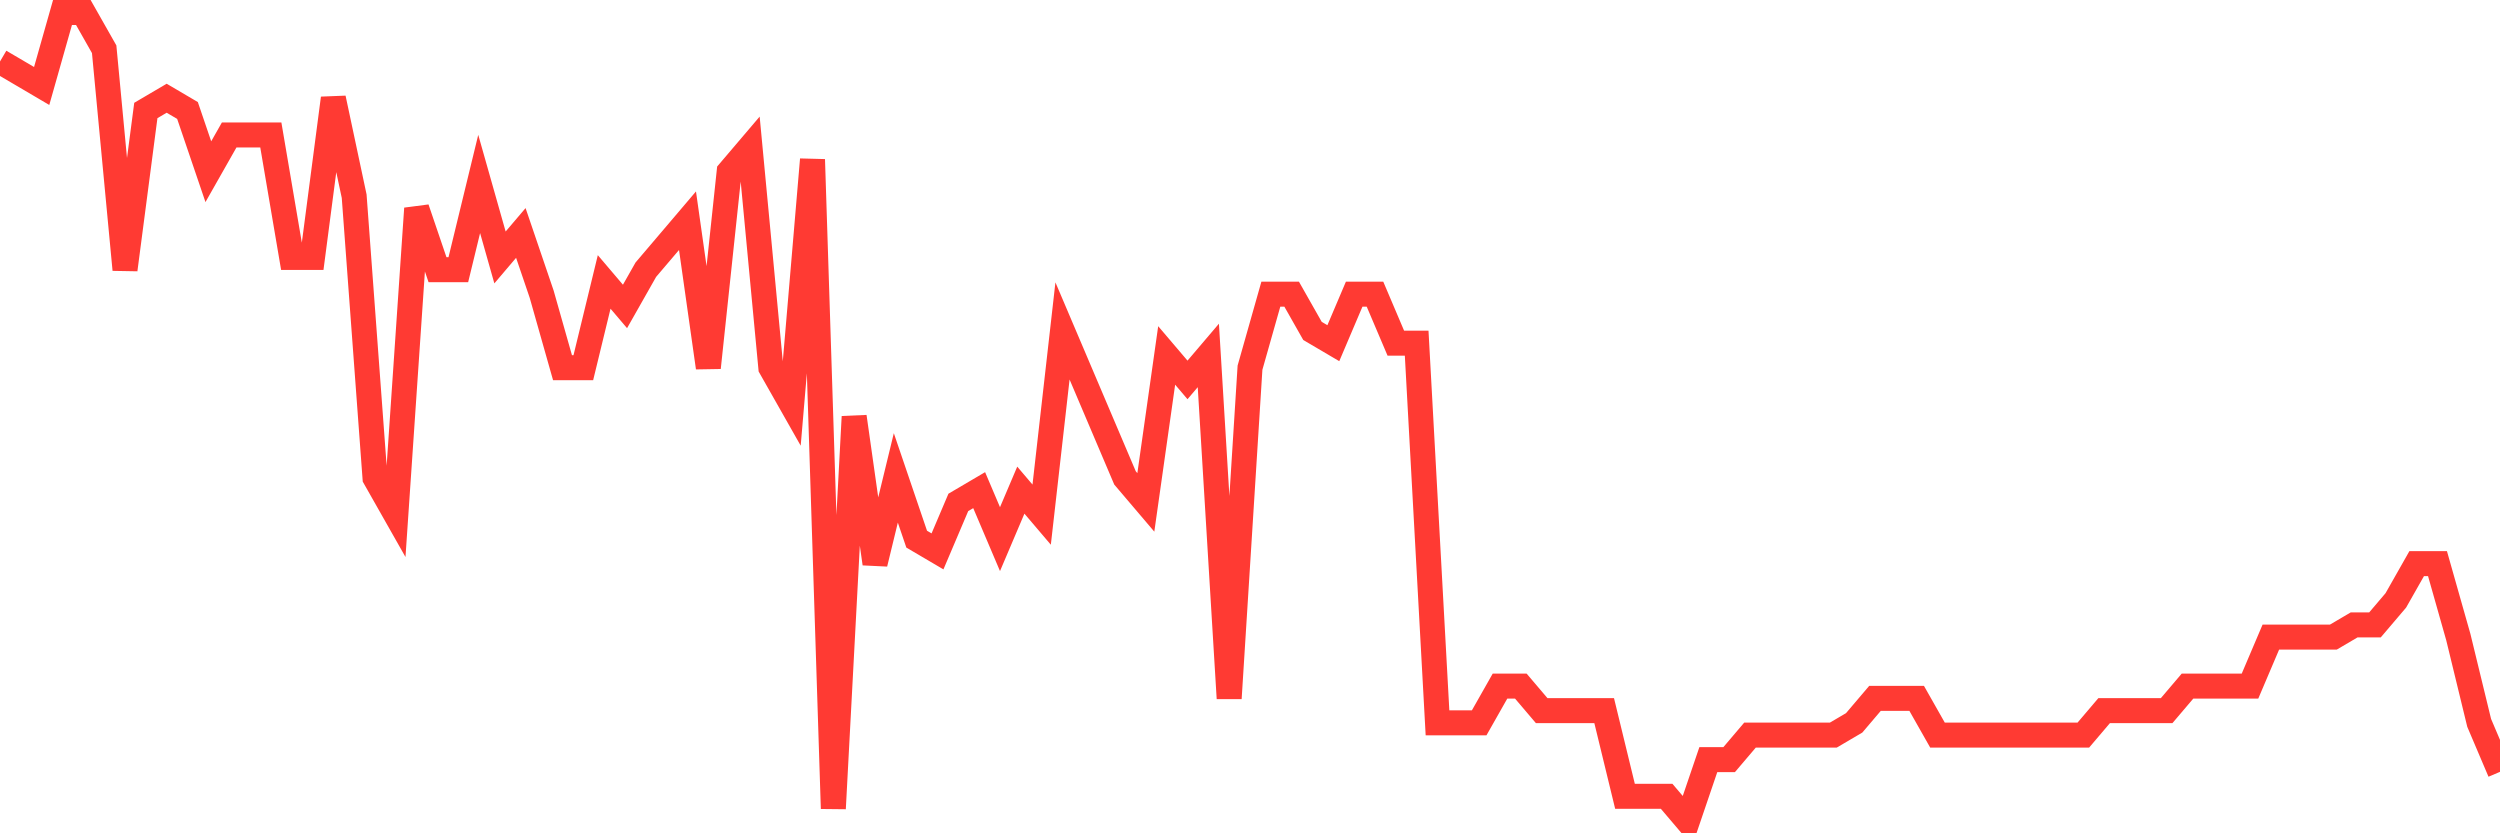 <svg
  xmlns="http://www.w3.org/2000/svg"
  xmlns:xlink="http://www.w3.org/1999/xlink"
  width="120"
  height="40"
  viewBox="0 0 120 40"
  preserveAspectRatio="none"
>
  <polyline
    points="0,2.952 1,3.539 2,4.127 3,0.6 4,0.6 5,2.364 6,12.945 7,5.303 8,4.715 9,5.303 10,8.242 11,6.479 12,6.479 13,6.479 14,12.358 15,12.358 16,4.715 17,9.418 18,22.939 19,24.703 20,10.006 21,12.945 22,12.945 23,8.83 24,12.358 25,11.182 26,14.121 27,17.648 28,17.648 29,13.533 30,14.709 31,12.945 32,11.77 33,10.594 34,17.648 35,8.242 36,7.067 37,17.648 38,19.412 39,7.655 40,38.812 41,20 42,27.055 43,22.939 44,25.879 45,26.467 46,24.115 47,23.527 48,25.879 49,23.527 50,24.703 51,15.885 52,18.236 53,20.588 54,22.939 55,24.115 56,17.061 57,18.236 58,17.061 59,33.521 60,17.648 61,14.121 62,14.121 63,15.885 64,16.473 65,14.121 66,14.121 67,16.473 68,16.473 69,34.697 70,34.697 71,34.697 72,32.933 73,32.933 74,34.109 75,34.109 76,34.109 77,34.109 78,38.224 79,38.224 80,38.224 81,39.4 82,36.461 83,36.461 84,35.285 85,35.285 86,35.285 87,35.285 88,35.285 89,34.697 90,33.521 91,33.521 92,33.521 93,35.285 94,35.285 95,35.285 96,35.285 97,35.285 98,35.285 99,35.285 100,35.285 101,34.109 102,34.109 103,34.109 104,34.109 105,32.933 106,32.933 107,32.933 108,32.933 109,30.582 110,30.582 111,30.582 112,30.582 113,29.994 114,29.994 115,28.818 116,27.055 117,27.055 118,30.582 119,34.697 120,37.048"
    fill="none"
    stroke="#ff3a33"
    stroke-width="1.2"
  >
  </polyline>
</svg>